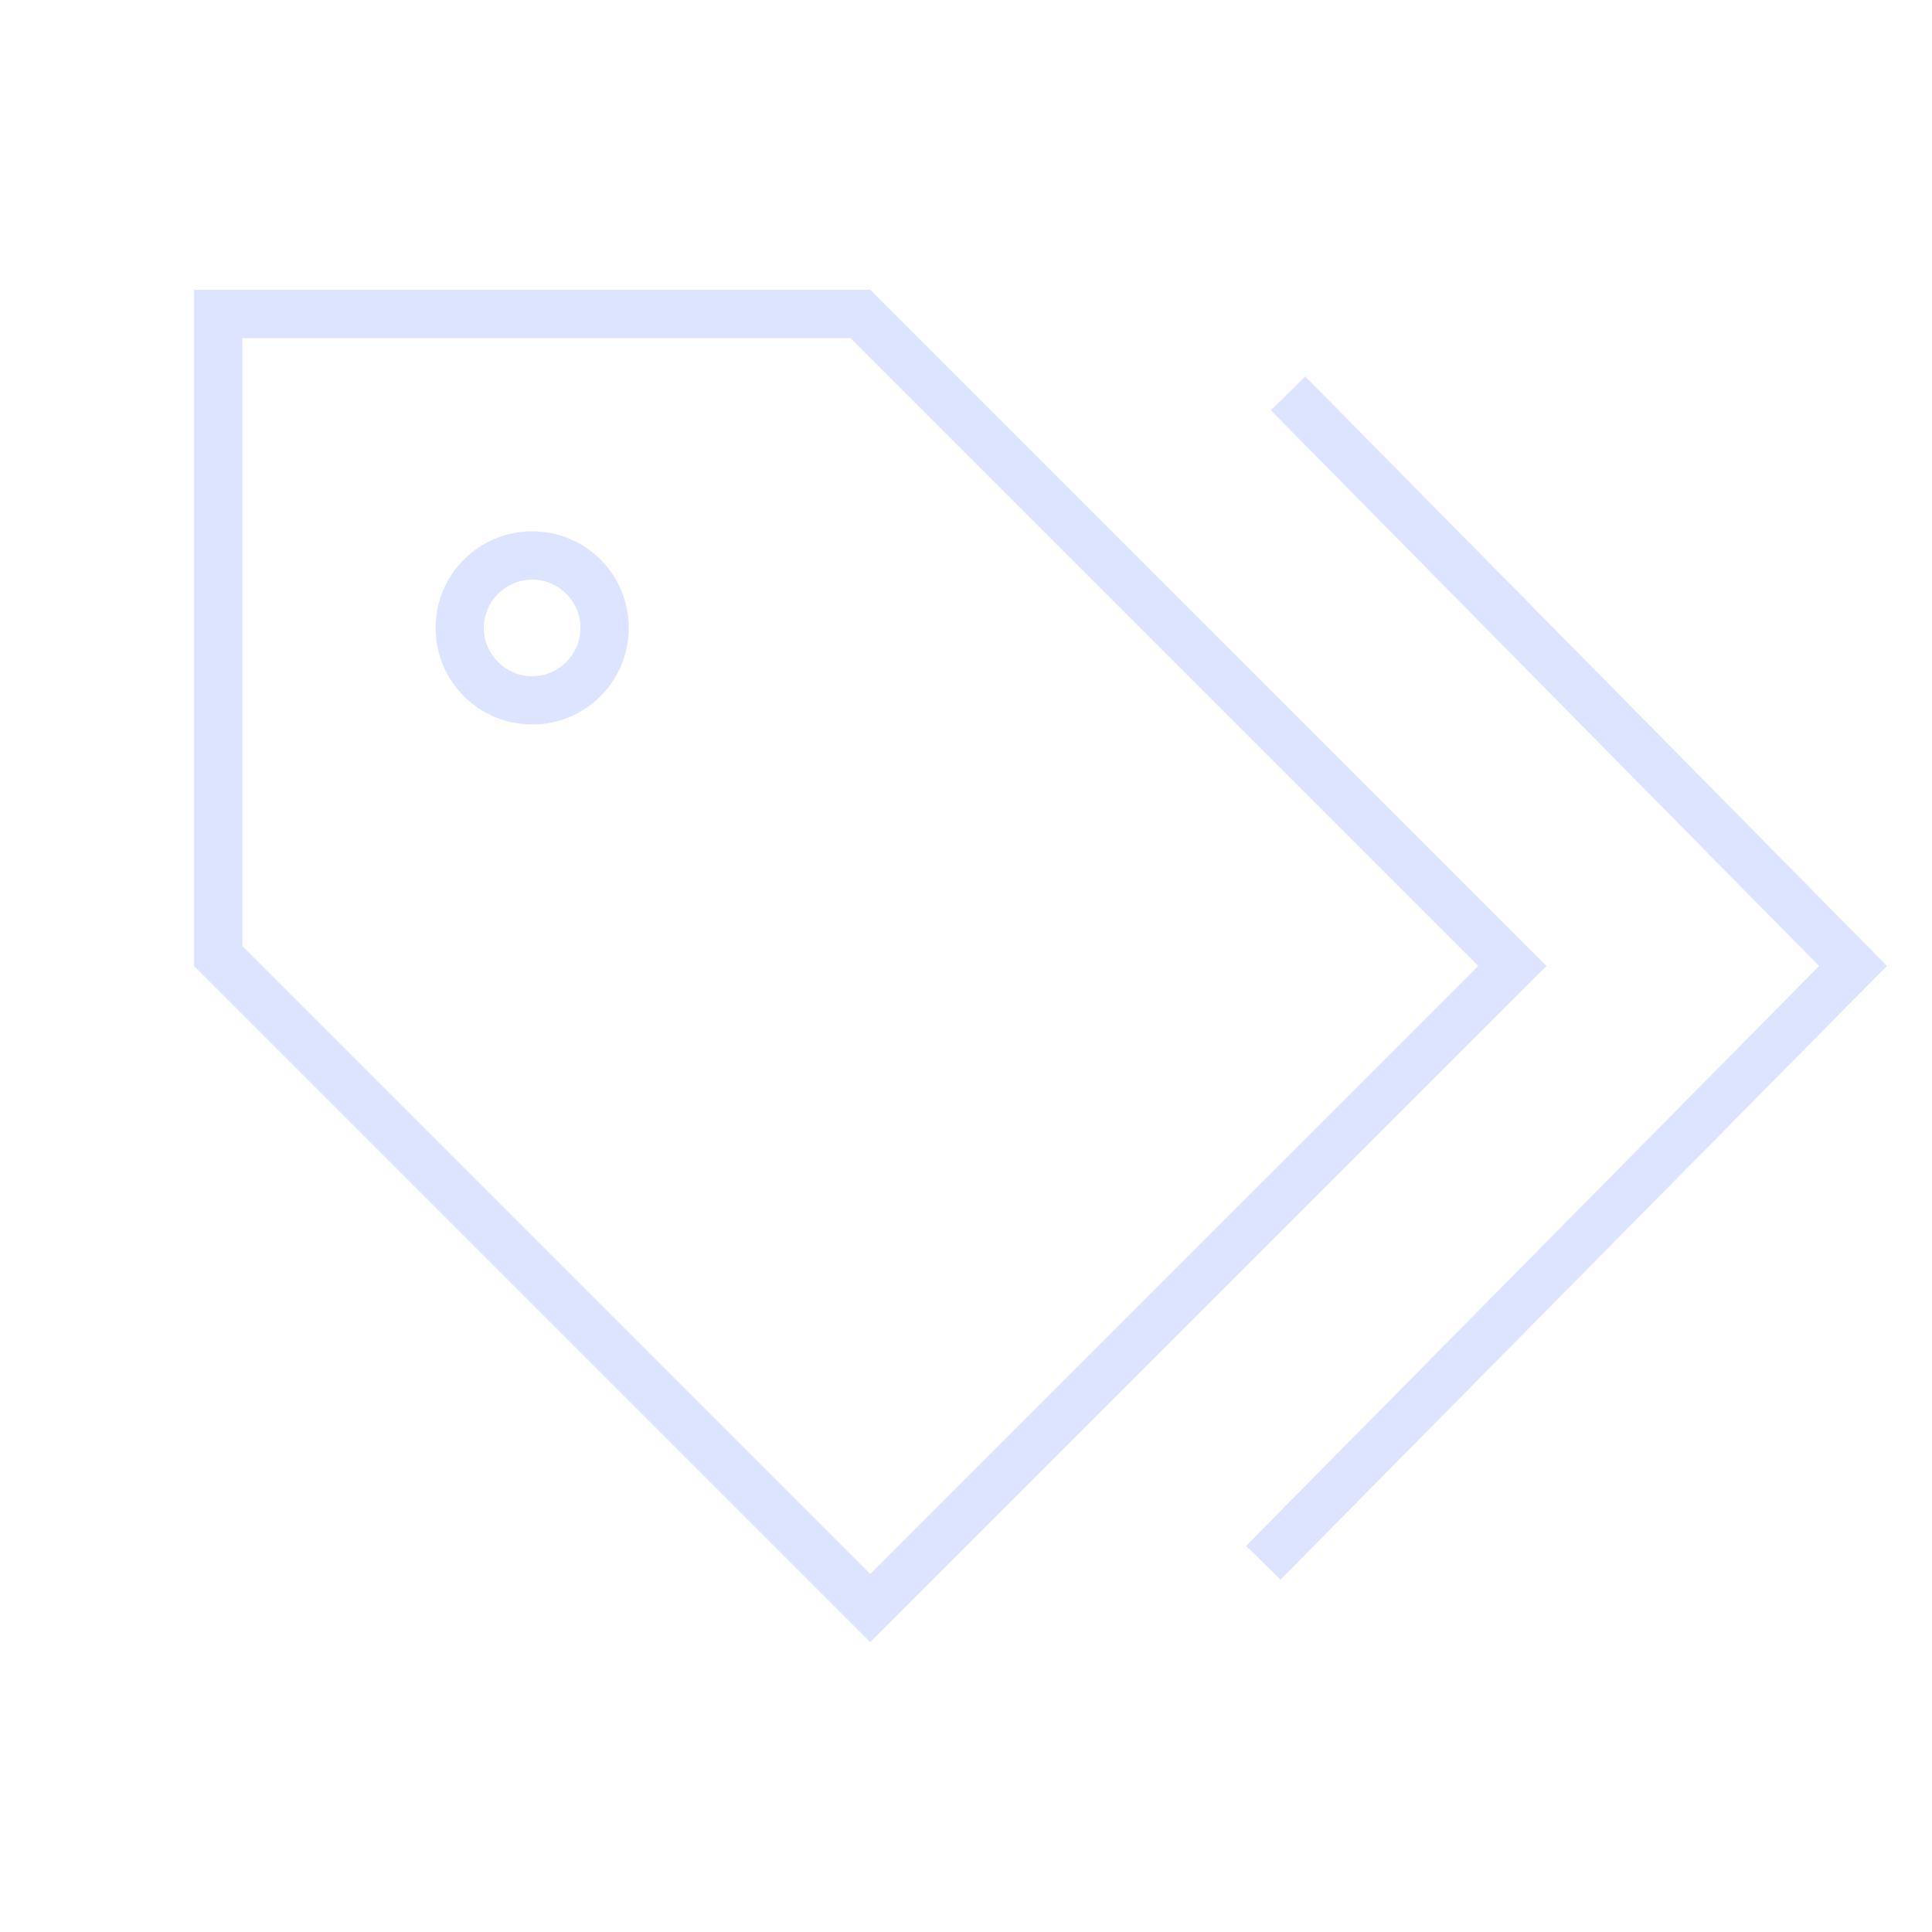 <svg xmlns="http://www.w3.org/2000/svg" width="62" height="62" viewBox="0 0 62 62" fill="none"><path d="M7.779 30.36L27.928 50.51L47.439 31L27.289 10.85H7.779V30.36ZM27.928 9.3L48.534 29.905L49.629 31L48.534 32.094L29.023 51.605L27.928 52.7L26.834 51.605L6.229 31V9.3H27.928ZM41.888 12.08L42.431 12.632L60.023 30.457L60.556 31L60.014 31.542L41.636 50.142L41.094 50.694L39.989 49.609L40.532 49.057L58.376 31L41.326 13.717L40.784 13.165L41.888 12.08ZM17.078 17.05C18.793 17.05 20.178 18.435 20.178 20.15C20.178 21.864 18.793 23.25 17.078 23.25C15.364 23.25 13.979 21.864 13.979 20.15C13.979 18.435 15.364 17.05 17.078 17.05ZM18.628 20.15C18.628 19.297 17.931 18.6 17.078 18.6C16.226 18.6 15.528 19.297 15.528 20.15C15.528 21.002 16.226 21.7 17.078 21.7C17.931 21.7 18.628 21.002 18.628 20.15Z" fill="#DDE4FF"></path></svg>